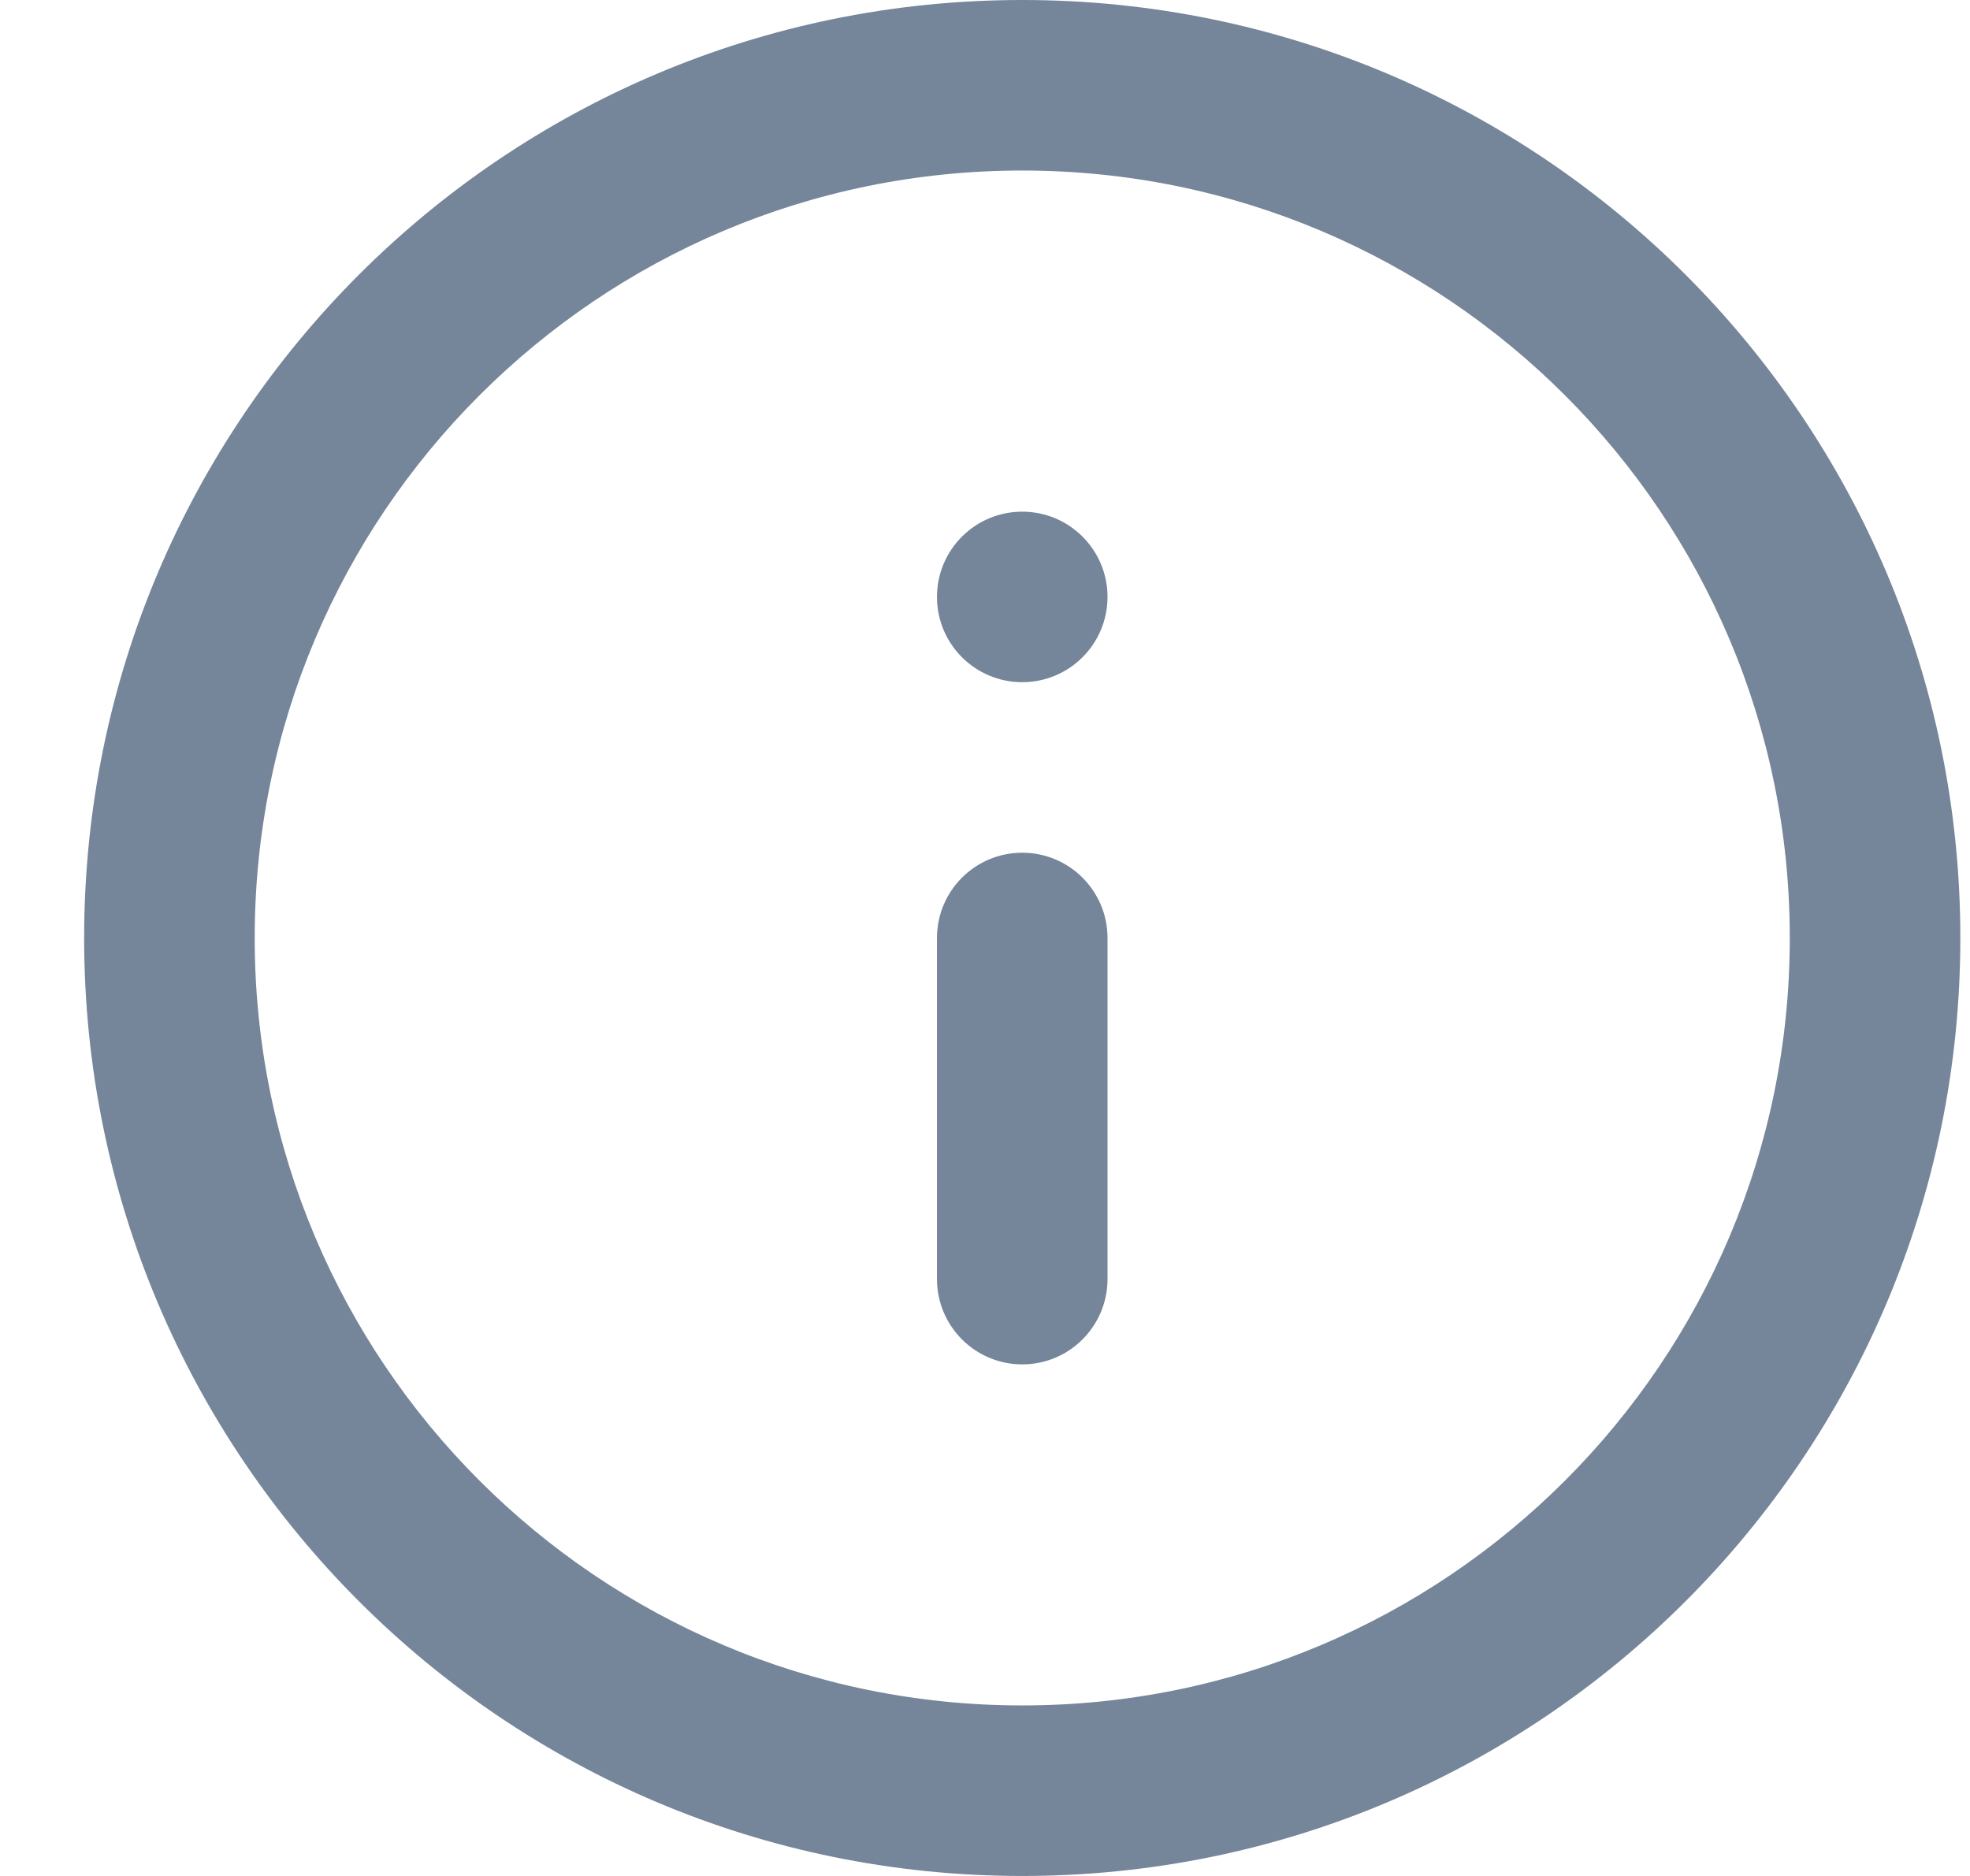 <svg width="21" height="20" viewBox="0 0 21 20" fill="none" xmlns="http://www.w3.org/2000/svg">
<path fill-rule="evenodd" clip-rule="evenodd" d="M10.897 1.818C6.378 1.818 2.715 5.481 2.715 10C2.715 14.519 6.378 18.182 10.897 18.182C15.416 18.182 19.079 14.519 19.079 10C19.079 5.481 15.416 1.818 10.897 1.818ZM0.897 10C0.897 4.477 5.374 0 10.897 0C16.42 0 20.897 4.477 20.897 10C20.897 15.523 16.42 20 10.897 20C5.374 20 0.897 15.523 0.897 10Z" fill="#75859A"/>
<path fill-rule="evenodd" clip-rule="evenodd" d="M10.897 9.091C11.399 9.091 11.806 9.498 11.806 10V13.636C11.806 14.138 11.399 14.546 10.897 14.546C10.395 14.546 9.988 14.138 9.988 13.636V10C9.988 9.498 10.395 9.091 10.897 9.091Z" fill="#75859A"/>
<path d="M11.806 6.364C11.806 6.866 11.399 7.273 10.897 7.273C10.395 7.273 9.988 6.866 9.988 6.364C9.988 5.862 10.395 5.455 10.897 5.455C11.399 5.455 11.806 5.862 11.806 6.364Z" fill="#75859A"/>
</svg>
